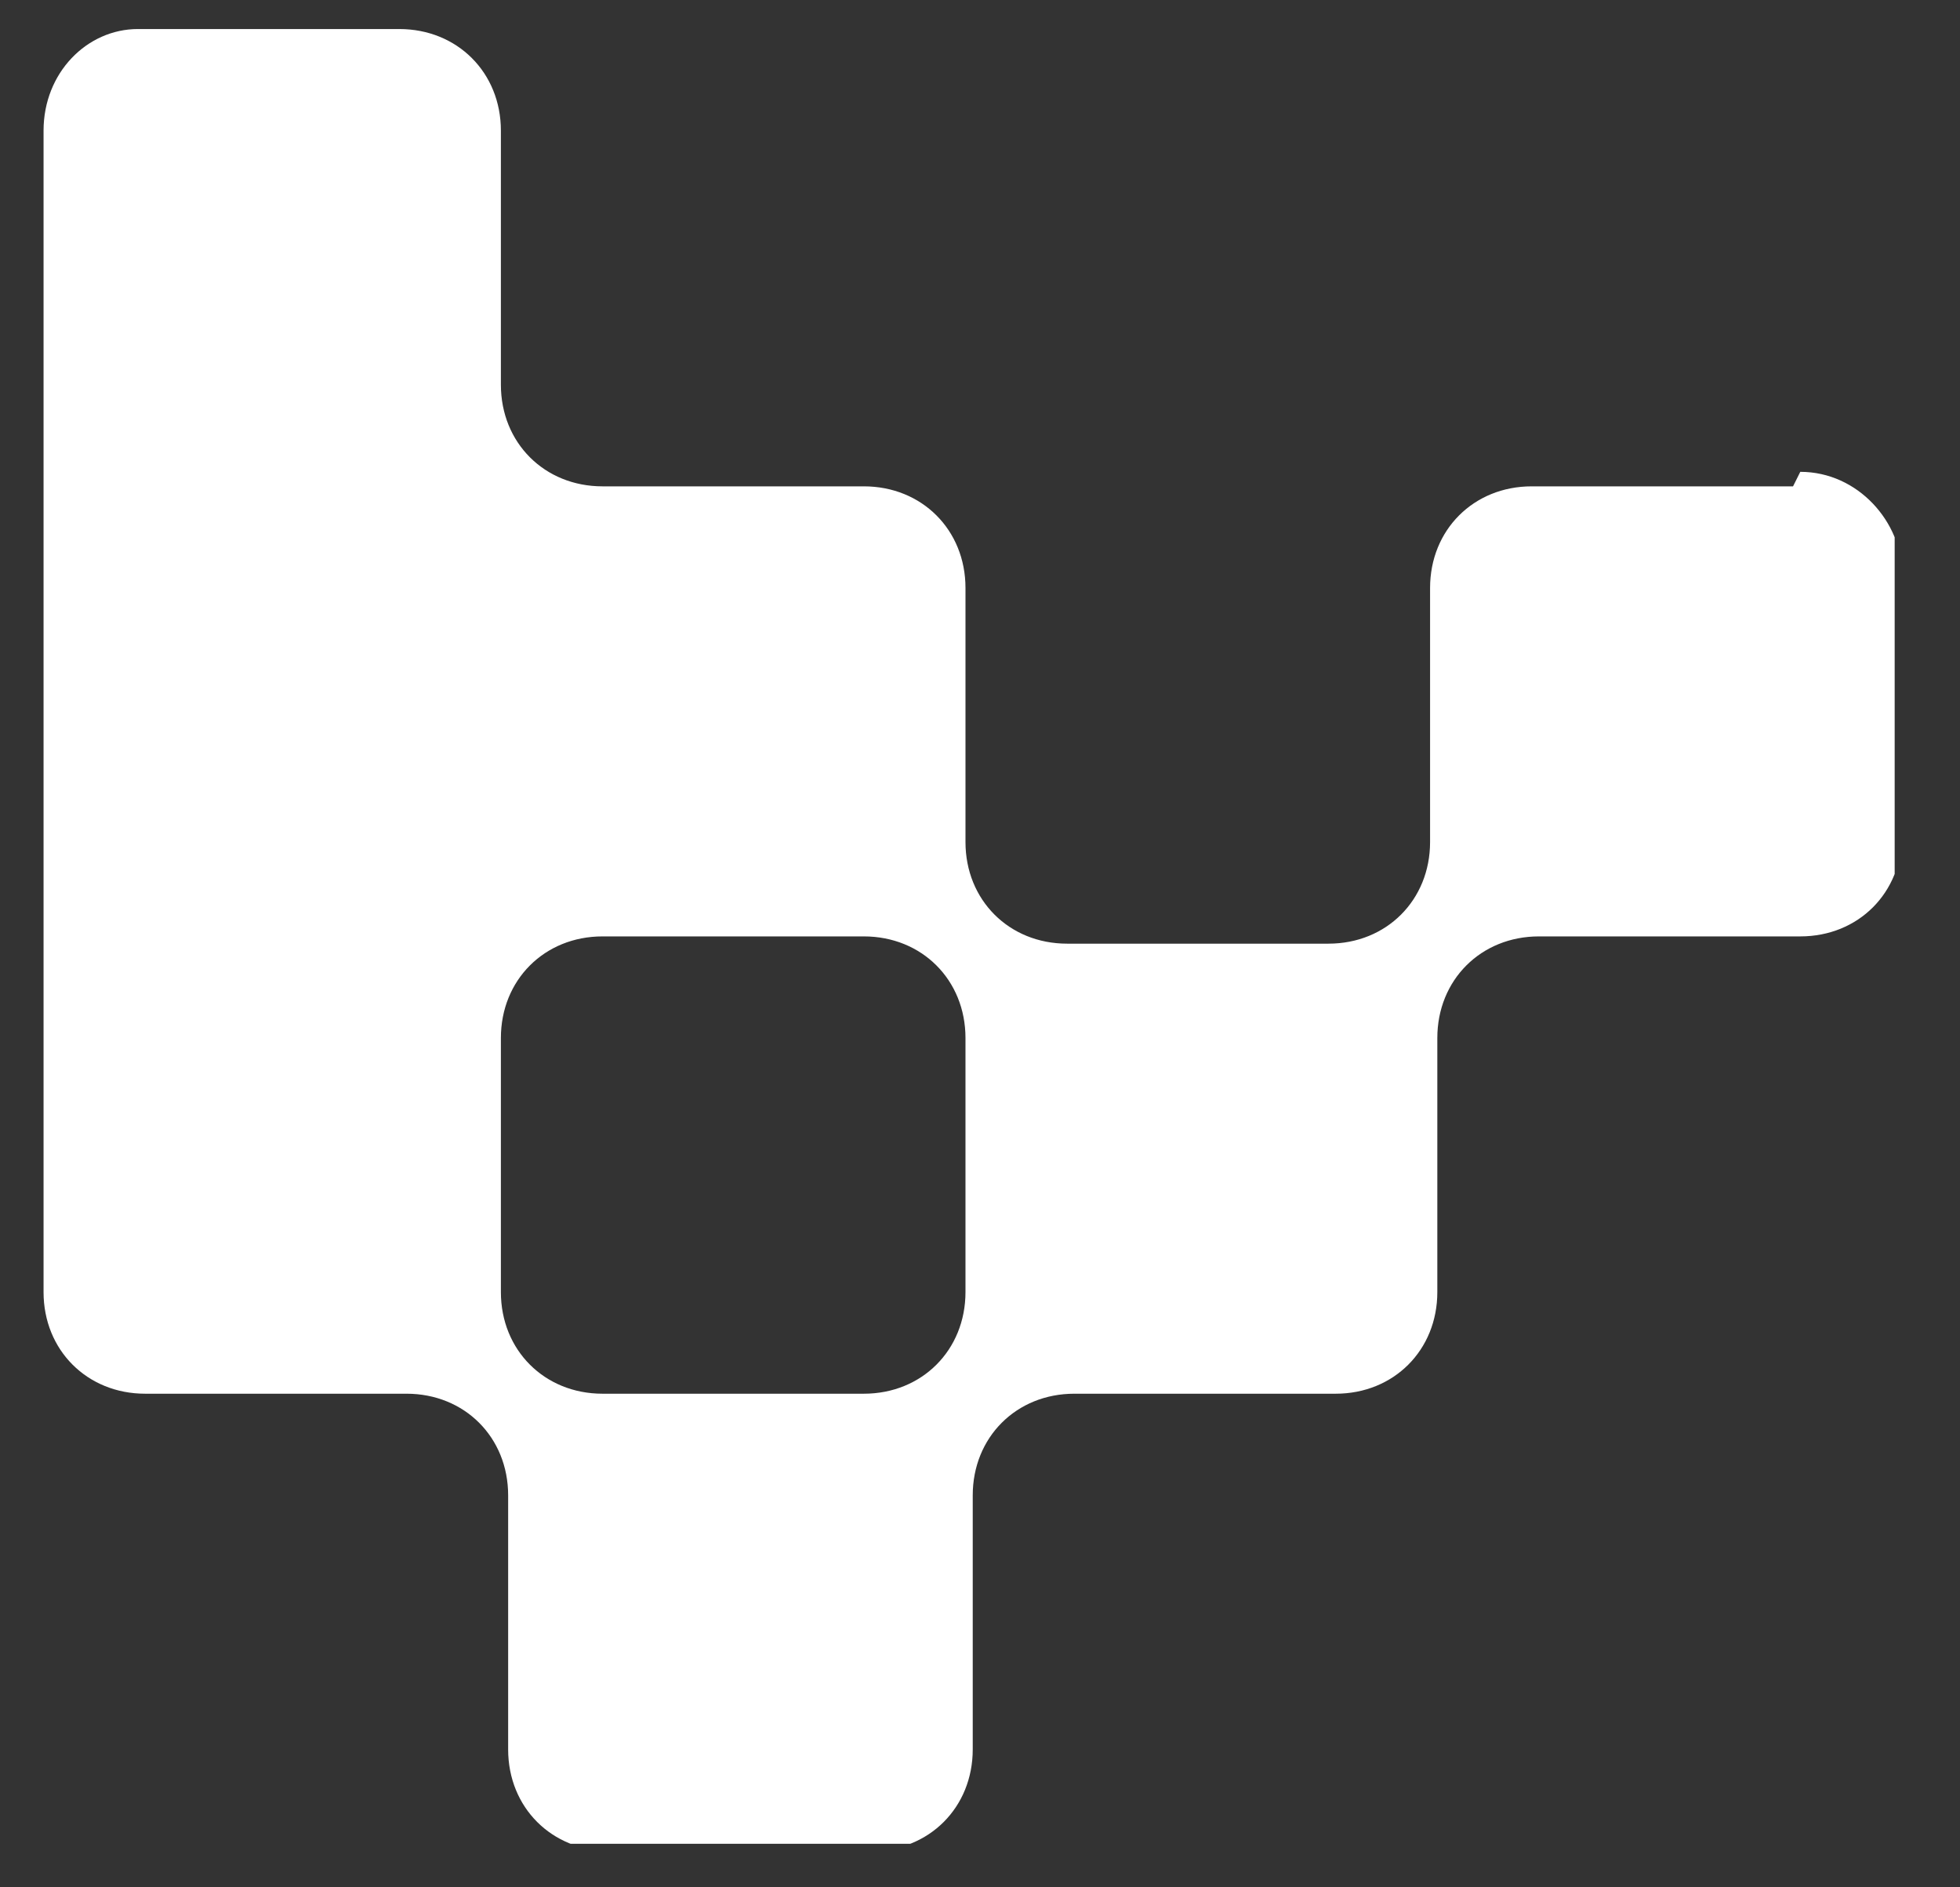 <?xml version="1.0" encoding="UTF-8"?>
<svg id="Ebene_1" xmlns="http://www.w3.org/2000/svg" xmlns:xlink="http://www.w3.org/1999/xlink" version="1.1" viewBox="0 0 27 26">
  <rect x="0" y="0" width="27" height="26" fill="#333333" stroke="none"/>
  <!-- Generator: Adobe Illustrator 29.6.1, SVG Export Plug-In . SVG Version: 2.1.1 Build 9)  -->
  <defs>
    <style>
      .st0 {
        fill: none;
      }

      .st1 {
        fill: #fff;
      }

      .st2 {
        clip-path: url(#clippath);
      }
    </style>
    <clipPath id="clippath">
      <rect class="st0" x=".5" y=".4" width="25.6" height="25"/>
    </clipPath>
  </defs>
  <g class="st2">
    <path class="st1" d="M24.7,6.7h-3.6c-.8,0-1.4.6-1.4,1.4v3.5c0,.8-.6,1.4-1.4,1.4h-3.6c-.8,0-1.4-.6-1.4-1.4v-3.5c0-.8-.6-1.4-1.4-1.4h-3.6c-.8,0-1.4-.6-1.4-1.4V1.8c0-.8-.6-1.4-1.4-1.4H1.9C1.2.4.6,1,.6,1.8v4.9h0v6.2h0v4.9c0,.8.6,1.4,1.4,1.4h3.6c.8,0,1.4.6,1.4,1.4v3.5c0,.8.6,1.4,1.4,1.4h3.6c.8,0,1.4-.6,1.4-1.4v-3.5c0-.8.6-1.4,1.4-1.4h3.6c.8,0,1.4-.6,1.4-1.4v-3.5c0-.8.6-1.4,1.4-1.4h3.6c.8,0,1.4-.6,1.4-1.4v-3.6c0-.7-.6-1.4-1.4-1.4ZM13.3,17.8c0,.8-.6,1.4-1.4,1.4h-3.6c-.8,0-1.4-.6-1.4-1.4v-3.5c0-.8.6-1.4,1.4-1.4h3.6c.8,0,1.4.6,1.4,1.4v3.5Z"/>
  </g>
</svg>